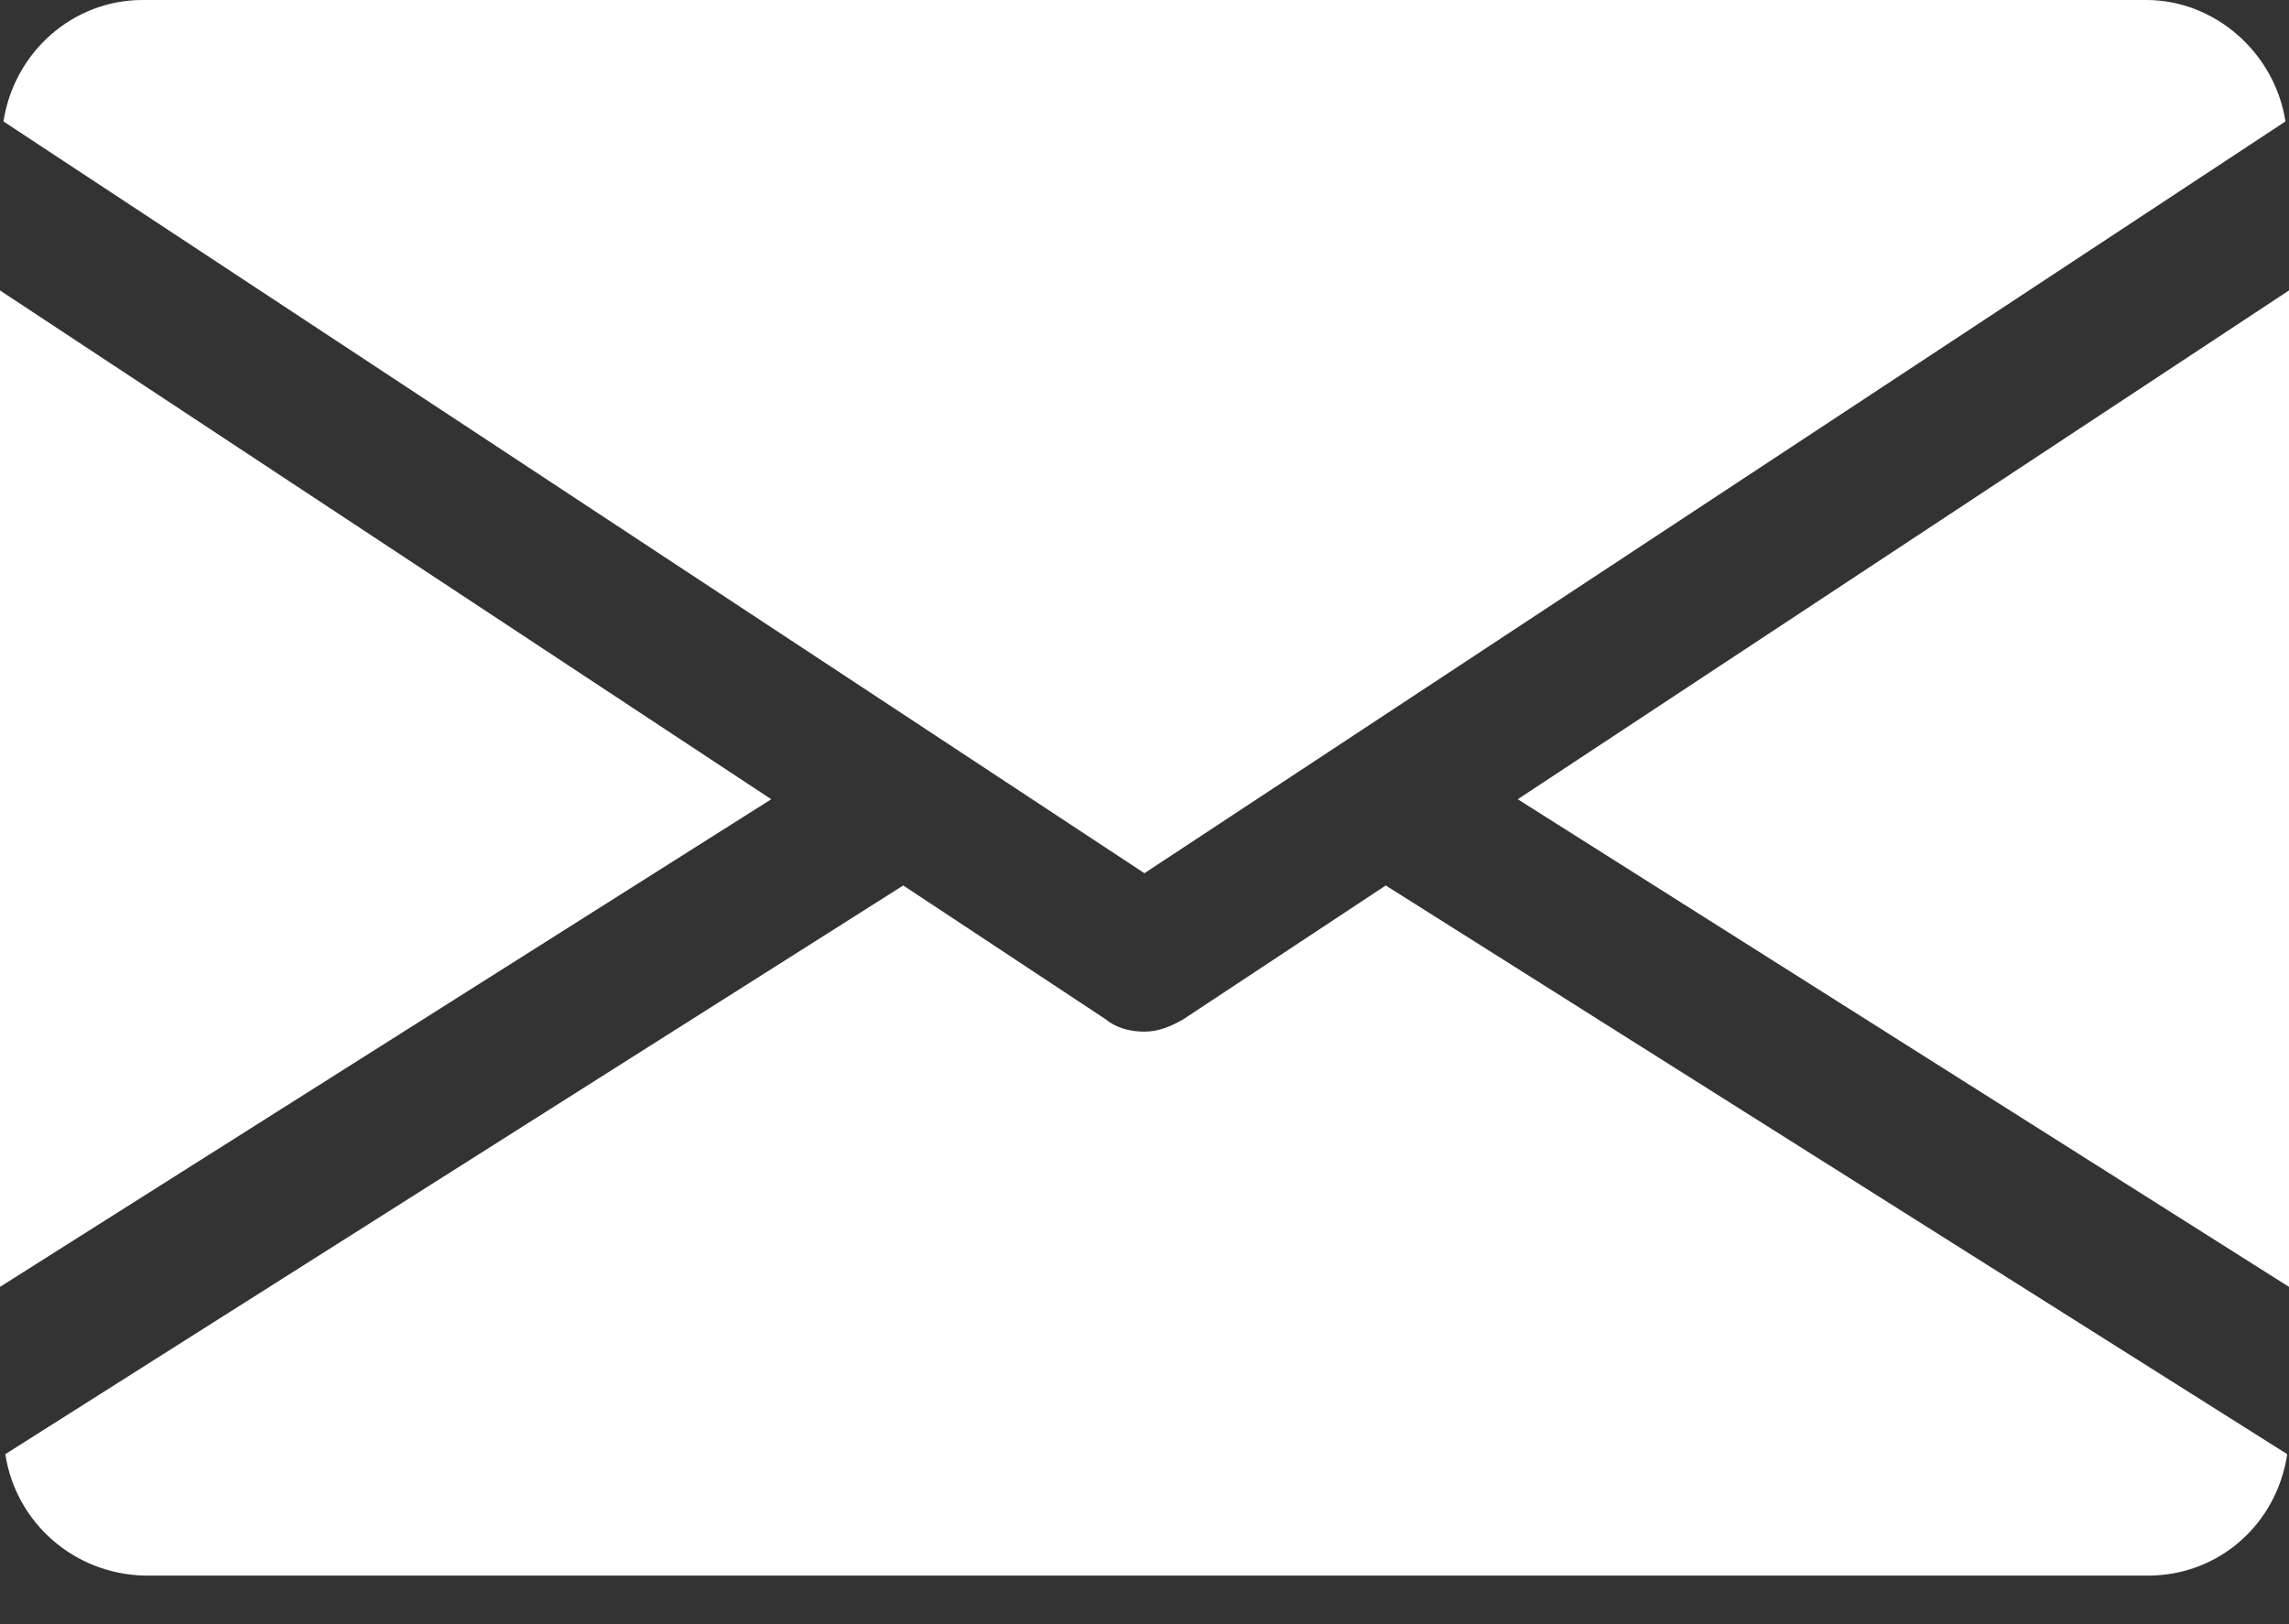 <svg width="31" height="22" viewBox="0 0 31 22" fill="none" xmlns="http://www.w3.org/2000/svg">
<rect x="0" y="0" width="31" height="22" fill="#333333" stroke="none"/>
<path d="M20.555 10.826L31 17.431V3.934L20.555 10.826Z" fill="white"/>
<path d="M0 3.934V17.431L10.445 10.826L0 3.934Z" fill="white"/>
<path d="M29.068 0H1.931C0.977 0 0.19 0.715 0.047 1.645L15.499 11.828L30.952 1.645C30.808 0.715 29.998 0 29.068 0Z" fill="white"/>
<path d="M18.767 11.994L16.025 13.807C15.858 13.902 15.691 13.974 15.5 13.974C15.309 13.974 15.118 13.926 14.975 13.807L12.233 11.994L0.072 19.697C0.215 20.627 1.002 21.318 1.955 21.342H29.092C30.046 21.342 30.833 20.65 30.976 19.697L18.767 11.994Z" fill="white"/>
</svg>
